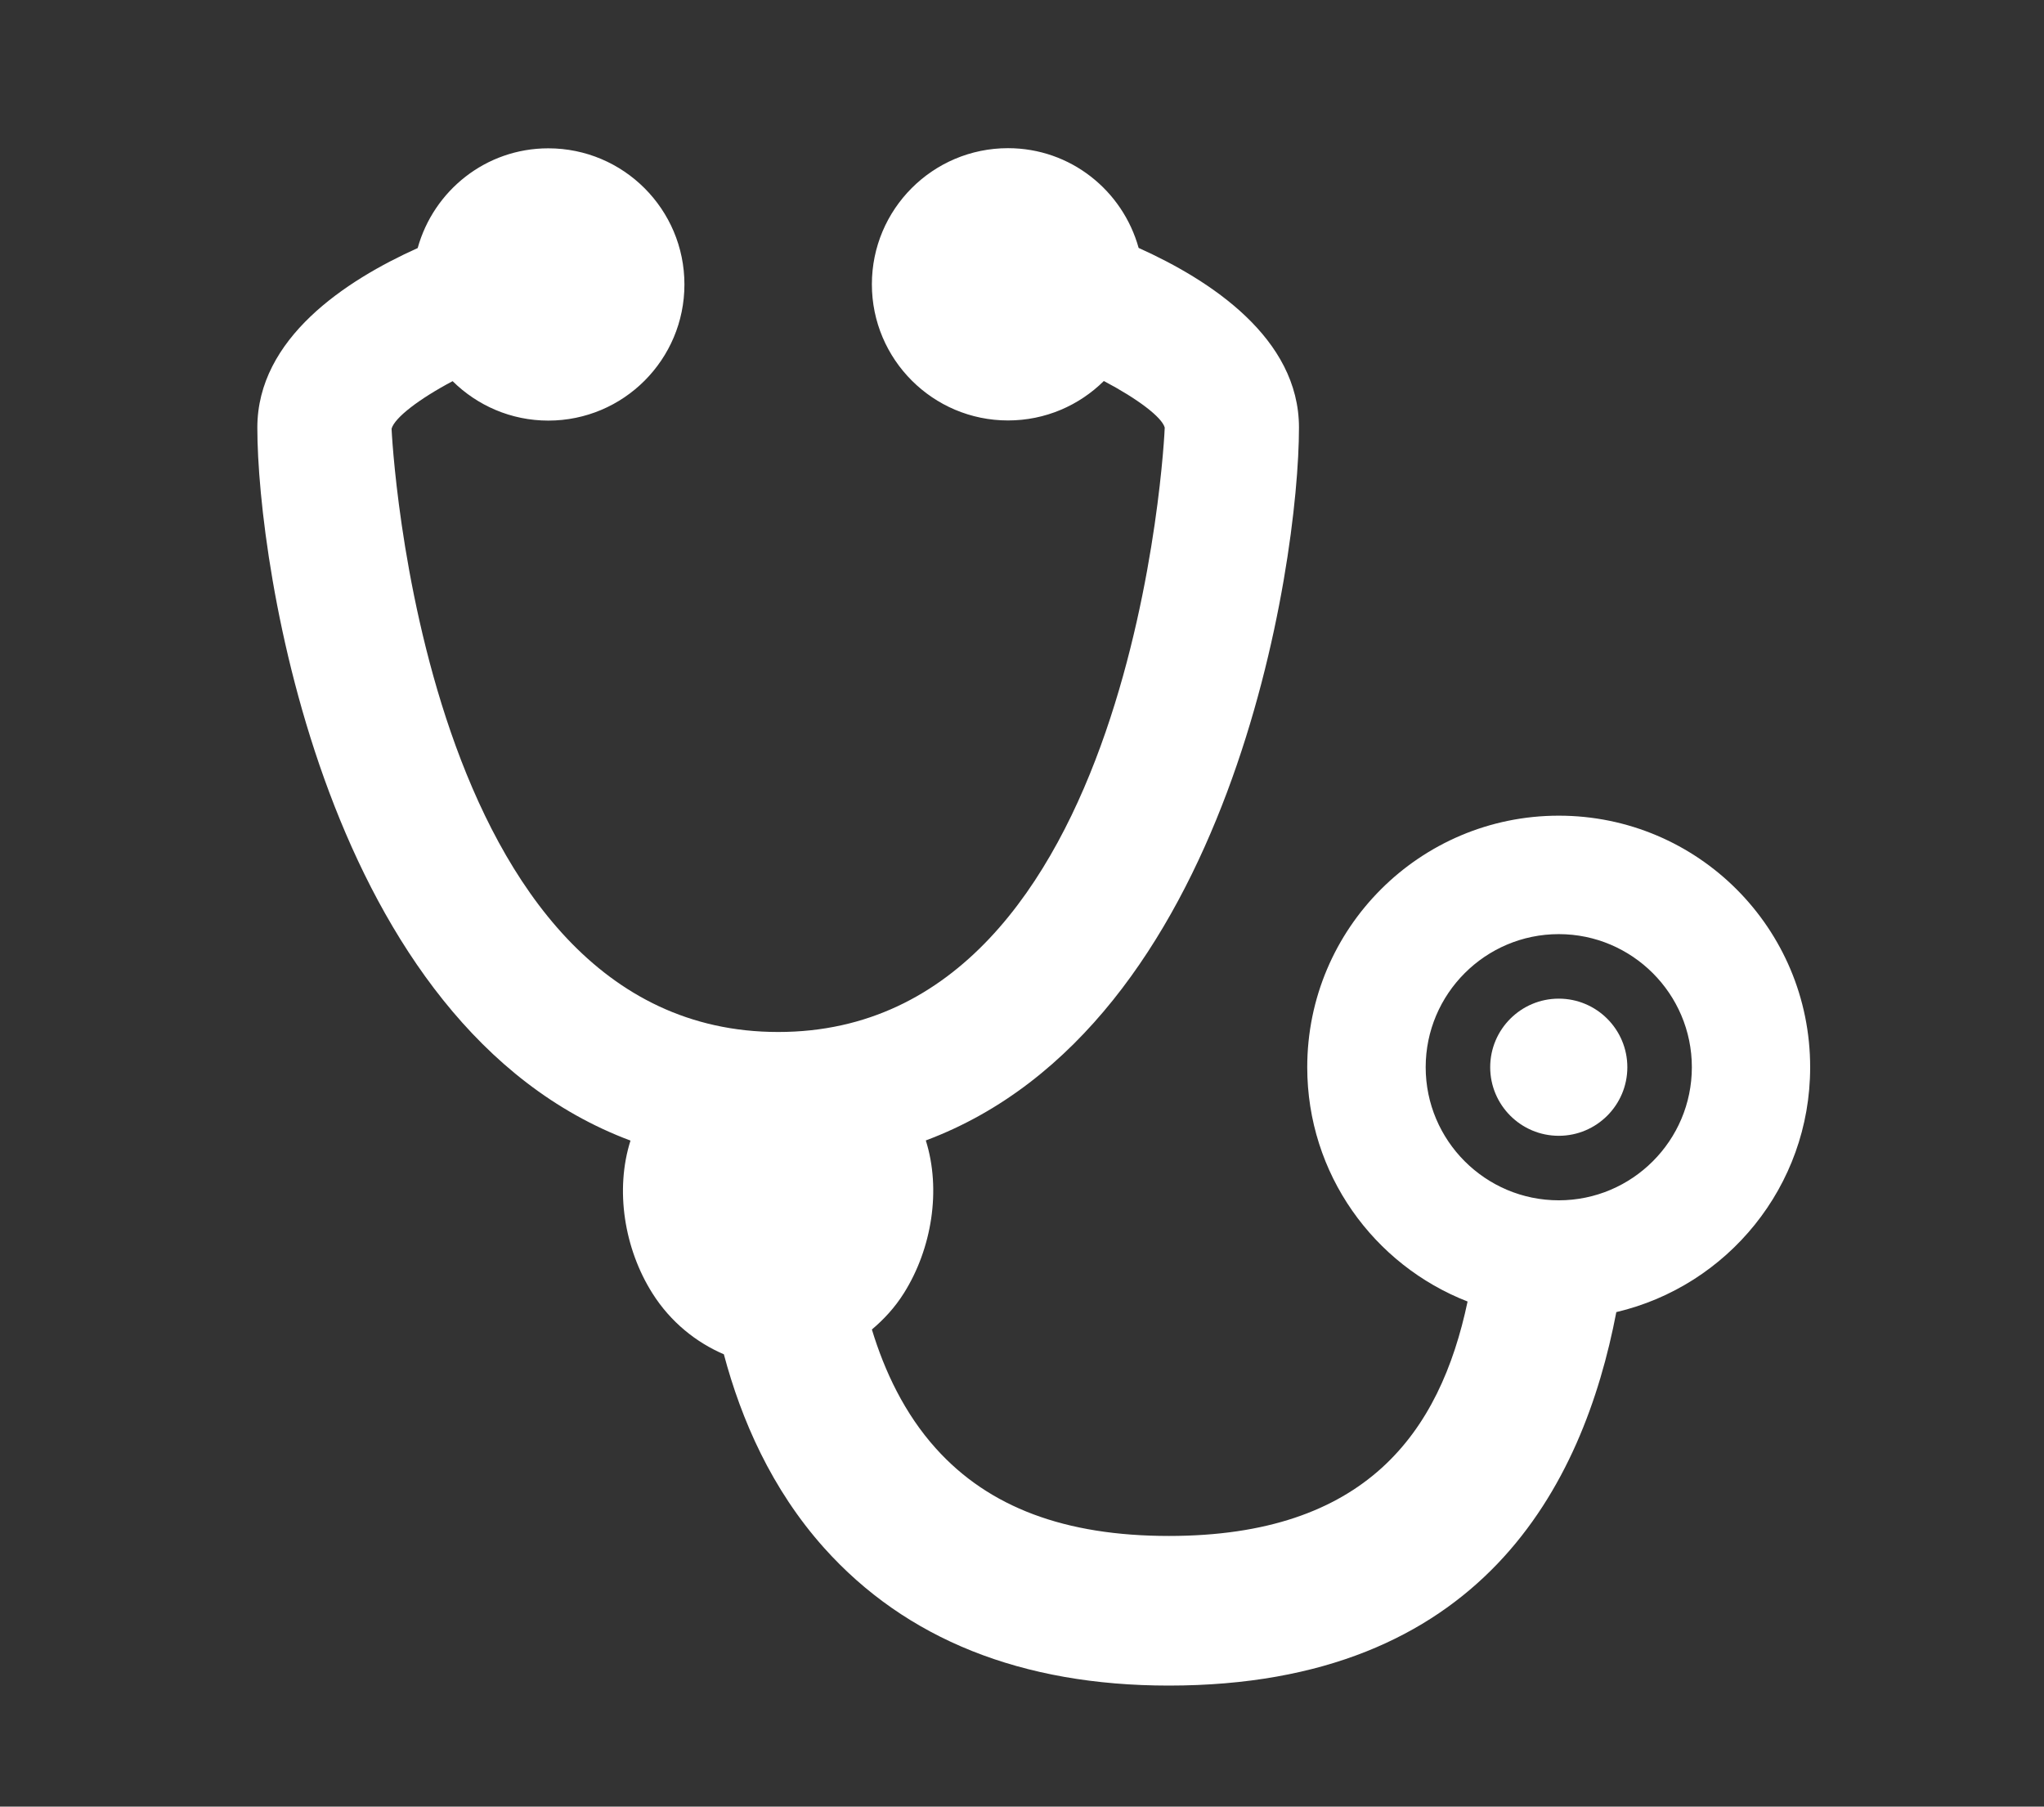 <?xml version="1.0" encoding="utf-8"?>
<!-- Generator: Adobe Illustrator 25.4.1, SVG Export Plug-In . SVG Version: 6.00 Build 0)  -->
<svg version="1.1" id="Layer_1" xmlns="http://www.w3.org/2000/svg" xmlns:xlink="http://www.w3.org/1999/xlink" x="0px" y="0px"
	 viewBox="0 0 140.99 124.61" style="enable-background:new 0 0 140.99 124.61;" xml:space="preserve">
<rect x="0" y="0" width="140.99" height="124.61" fill="#333333" stroke="none"/>
<style type="text/css">
	.st0{fill:#FFFFFF;}
</style>
<g>
	<path class="st0" d="M107.52,68.88c-2.61,0-4.73,2.12-4.73,4.73s2.12,4.73,4.73,4.73c2.61,0,4.73-2.12,4.73-4.73
		S110.13,68.88,107.52,68.88z"/>
	<path class="st0" d="M107.52,56.26c-9.58,0-17.35,7.77-17.35,17.35c0,7.36,4.59,13.64,11.06,16.16
		c-1.91,9.06-7.03,16.17-20.6,16.17c-7.16,0-12.42-1.97-16.07-6.03c-2.17-2.41-3.54-5.32-4.42-8.21c0.83-0.7,1.59-1.52,2.21-2.51
		c1.93-3.07,2.58-7.13,1.51-10.53C84.94,70.78,89.6,38.9,89.6,29.49c0-6.17-6.1-10.16-11.06-12.39c-1.1-3.96-4.7-6.88-9.01-6.88
		c-5.19,0-9.39,4.21-9.39,9.39s4.21,9.39,9.39,9.39c2.58,0,4.91-1.04,6.61-2.72c2.32,1.22,4,2.49,4.2,3.21
		c0,0.42-1.99,41.69-26.66,41.69c-24.67,0-26.66-41.27-26.67-41.61c0.21-0.76,1.89-2.05,4.21-3.28c1.7,1.68,4.03,2.72,6.6,2.72
		c5.19,0,9.39-4.21,9.39-9.39s-4.2-9.39-9.39-9.39c-4.31,0-7.91,2.92-9.01,6.88c-4.96,2.23-11.06,6.22-11.06,12.39
		c0,9.41,4.66,41.29,25.74,49.17c-1.08,3.4-0.43,7.46,1.51,10.53c1.26,2,3.04,3.4,4.93,4.21c1.2,4.51,3.29,9.3,6.91,13.35
		c5.64,6.3,13.64,9.5,23.78,9.5c21.57,0,28.58-13.8,30.87-25.76c7.66-1.8,13.37-8.67,13.37-16.88
		C124.87,64.03,117.11,56.26,107.52,56.26z M107.52,82.79c-5.06,0-9.18-4.12-9.18-9.18s4.12-9.18,9.18-9.18
		c5.06,0,9.18,4.12,9.18,9.18S112.58,82.79,107.52,82.79z"/>
</g>
</svg>
